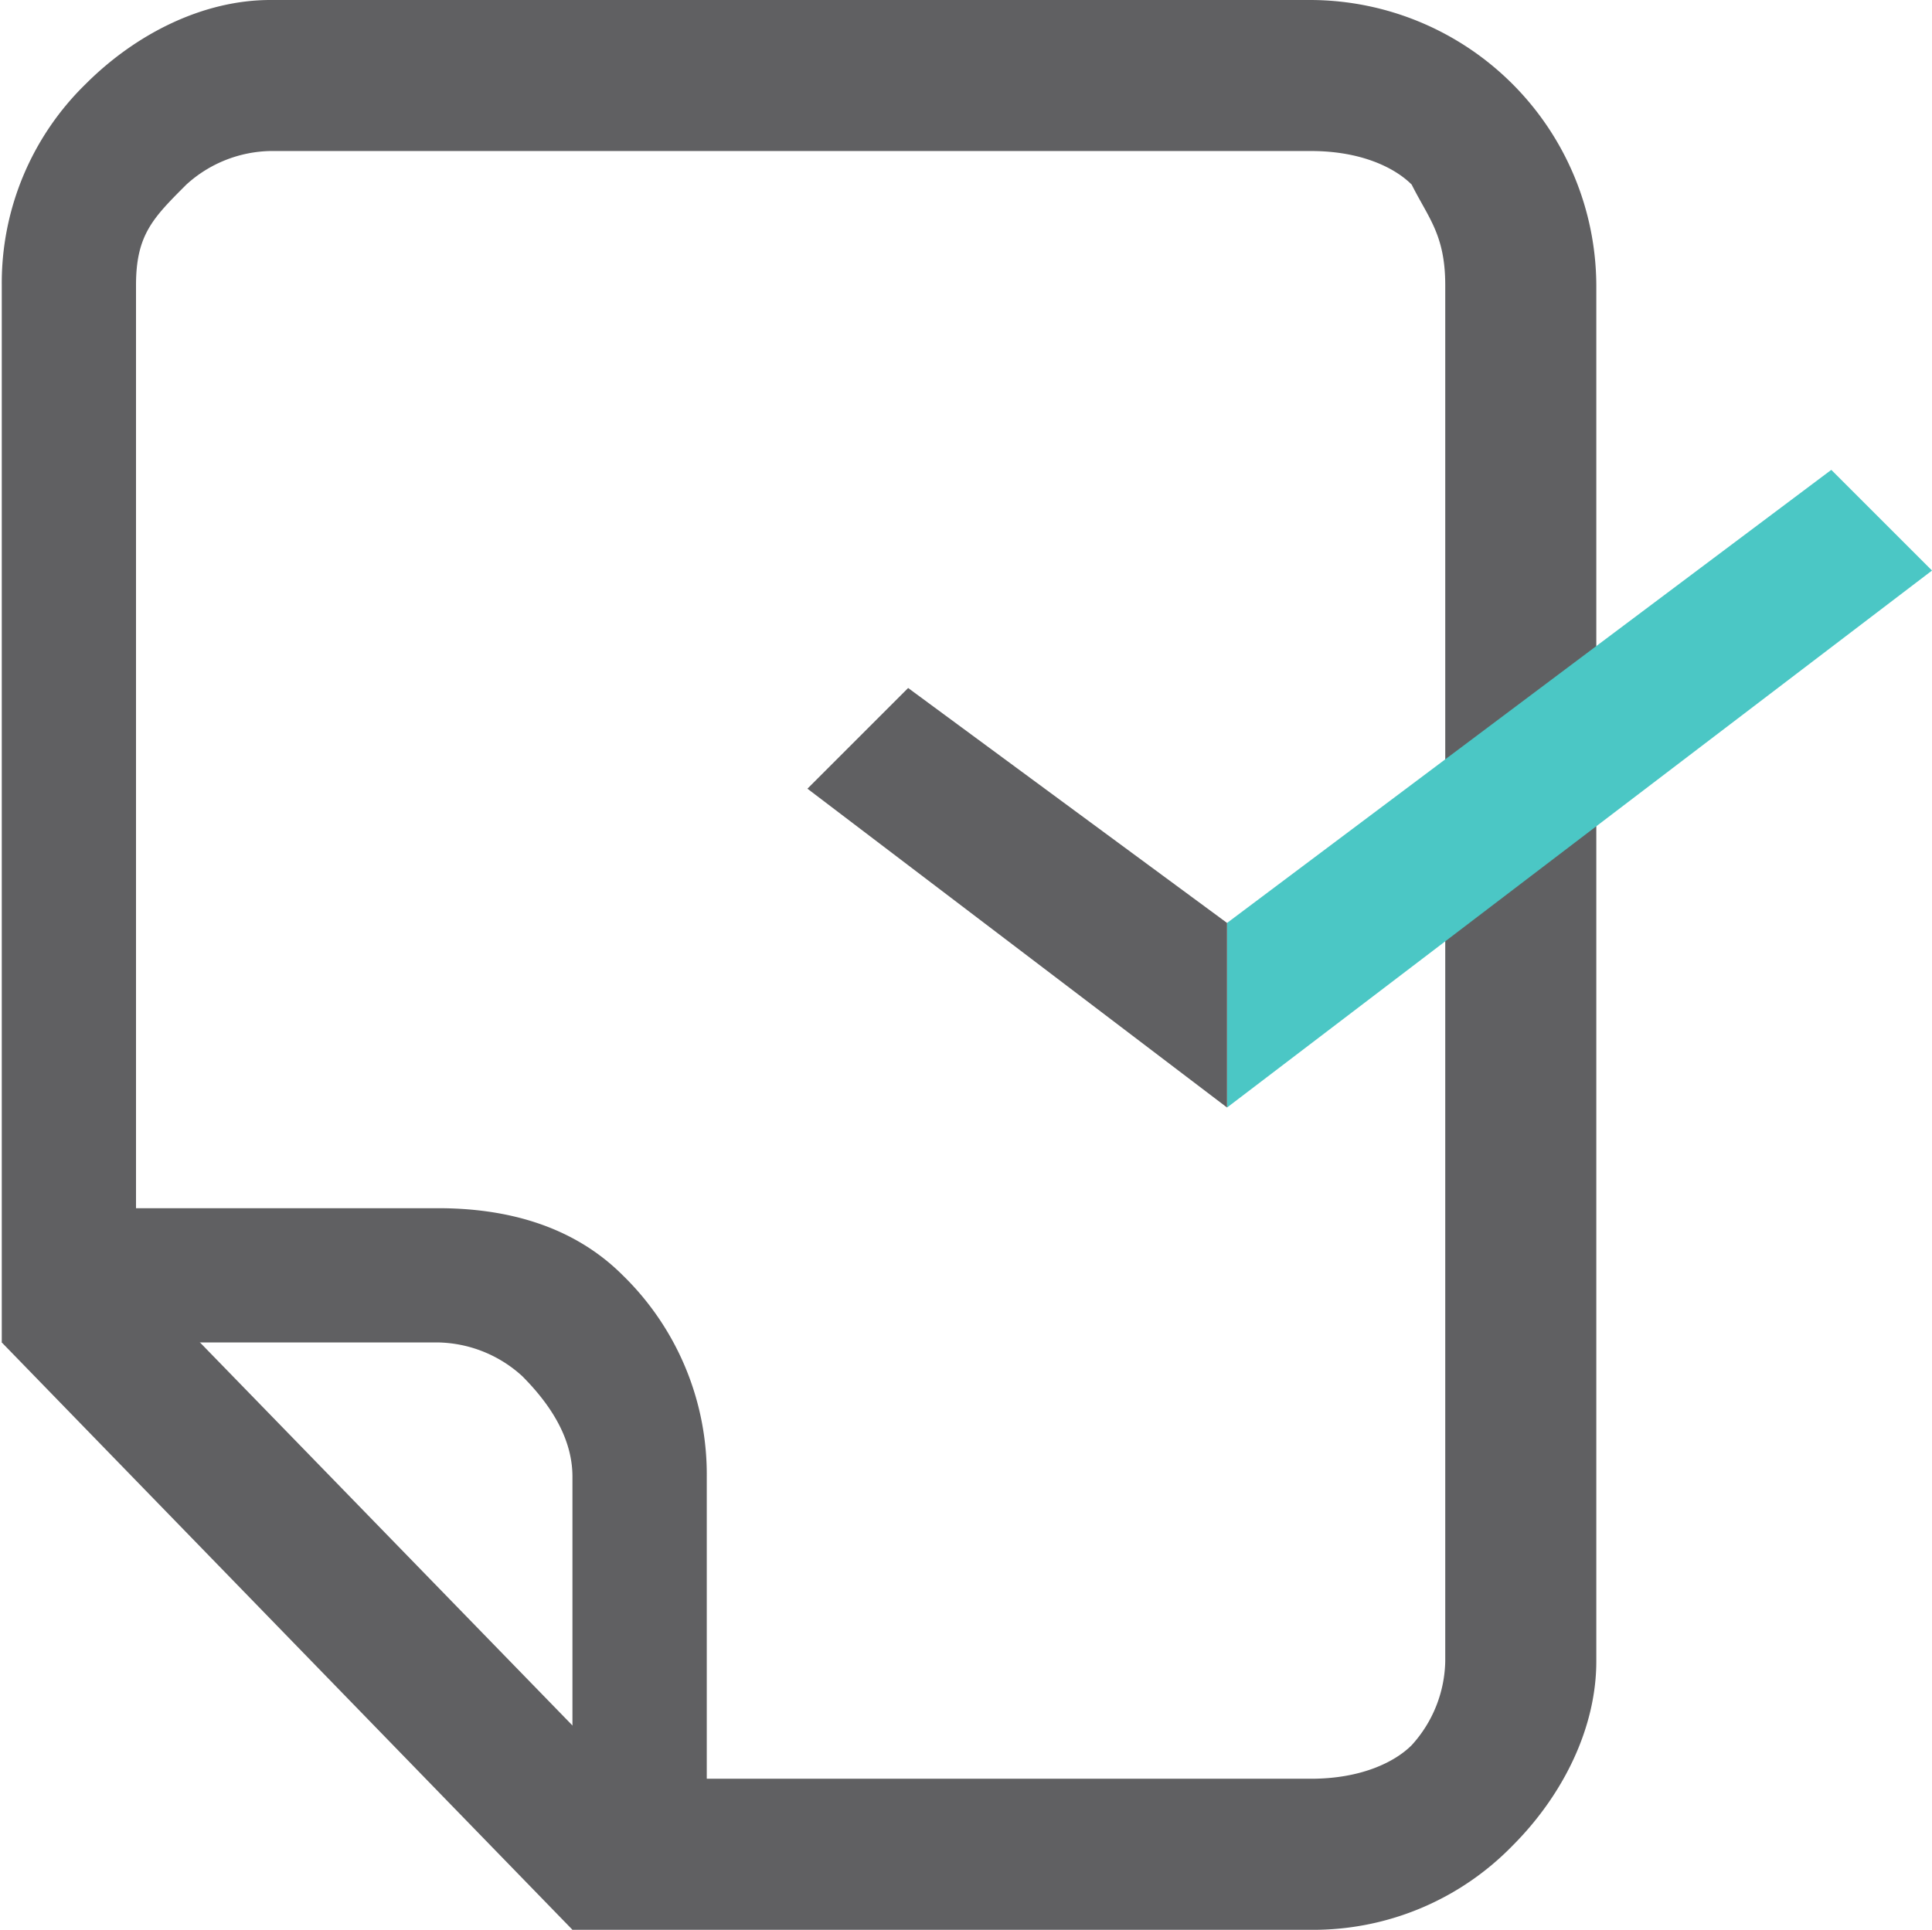 <svg id="gestor_tarefas" xmlns="http://www.w3.org/2000/svg" width="200.184" height="200" viewBox="0 0 200.184 200">
  <rect id="Retângulo_7" data-name="Retângulo 7" width="200" height="200" fill="none"/>
  <g id="Componente_12_6" data-name="Componente 12 – 6" transform="translate(0.184)">
    <g id="_2737909617232">
      <path id="Caminho_21" data-name="Caminho 21" d="M220.652,75.652H112.826a13.284,13.284,0,0,0-8.7,3.478h0c-3.478,3.478-5.217,5.217-5.217,10.435V199.13H85V89.565A28.8,28.8,0,0,1,93.7,68.7h0c5.217-5.217,12.174-8.7,19.13-8.7H220.652a29.69,29.69,0,0,1,29.565,29.565V232.174c0,6.957-3.478,13.913-8.7,19.13a28.8,28.8,0,0,1-20.87,8.7H144.13V244.348h76.522c5.217,0,8.7-1.739,10.435-3.478a13.284,13.284,0,0,0,3.478-8.7V89.565c0-5.217-1.739-6.957-3.478-10.435C229.348,77.391,225.87,75.652,220.652,75.652Z" transform="translate(-85 -60)" fill="#606062"/>
      <path id="Caminho_22" data-name="Caminho 22" d="M93.7,133l60.87,62.609L144.13,206.043,85,145.174Z" transform="translate(-85 -6.043)" fill="#606062"/>
      <path id="Caminho_23" data-name="Caminho 23" d="M128,145.913H88V132h40c6.957,0,13.913,1.739,19.13,6.957a28.8,28.8,0,0,1,8.7,20.87v41.739H141.913V159.826q0-5.217-5.217-10.435A13.284,13.284,0,0,0,128,145.913Z" transform="translate(-82.783 -6.783)" fill="#606062"/>
    </g>
    <path id="Caminho_24" data-name="Caminho 24" d="M158,134.957,220.609,88l10.435,10.435L158,154.087Z" transform="translate(-31.043 -39.304)" fill="#4bc7c5"/>
    <path id="Caminho_25" data-name="Caminho 25" d="M176.478,125.348,143.435,101,133,111.435l43.478,33.043Z" transform="translate(-49.522 -29.696)" fill="#606062"/>
  </g>
</svg>
